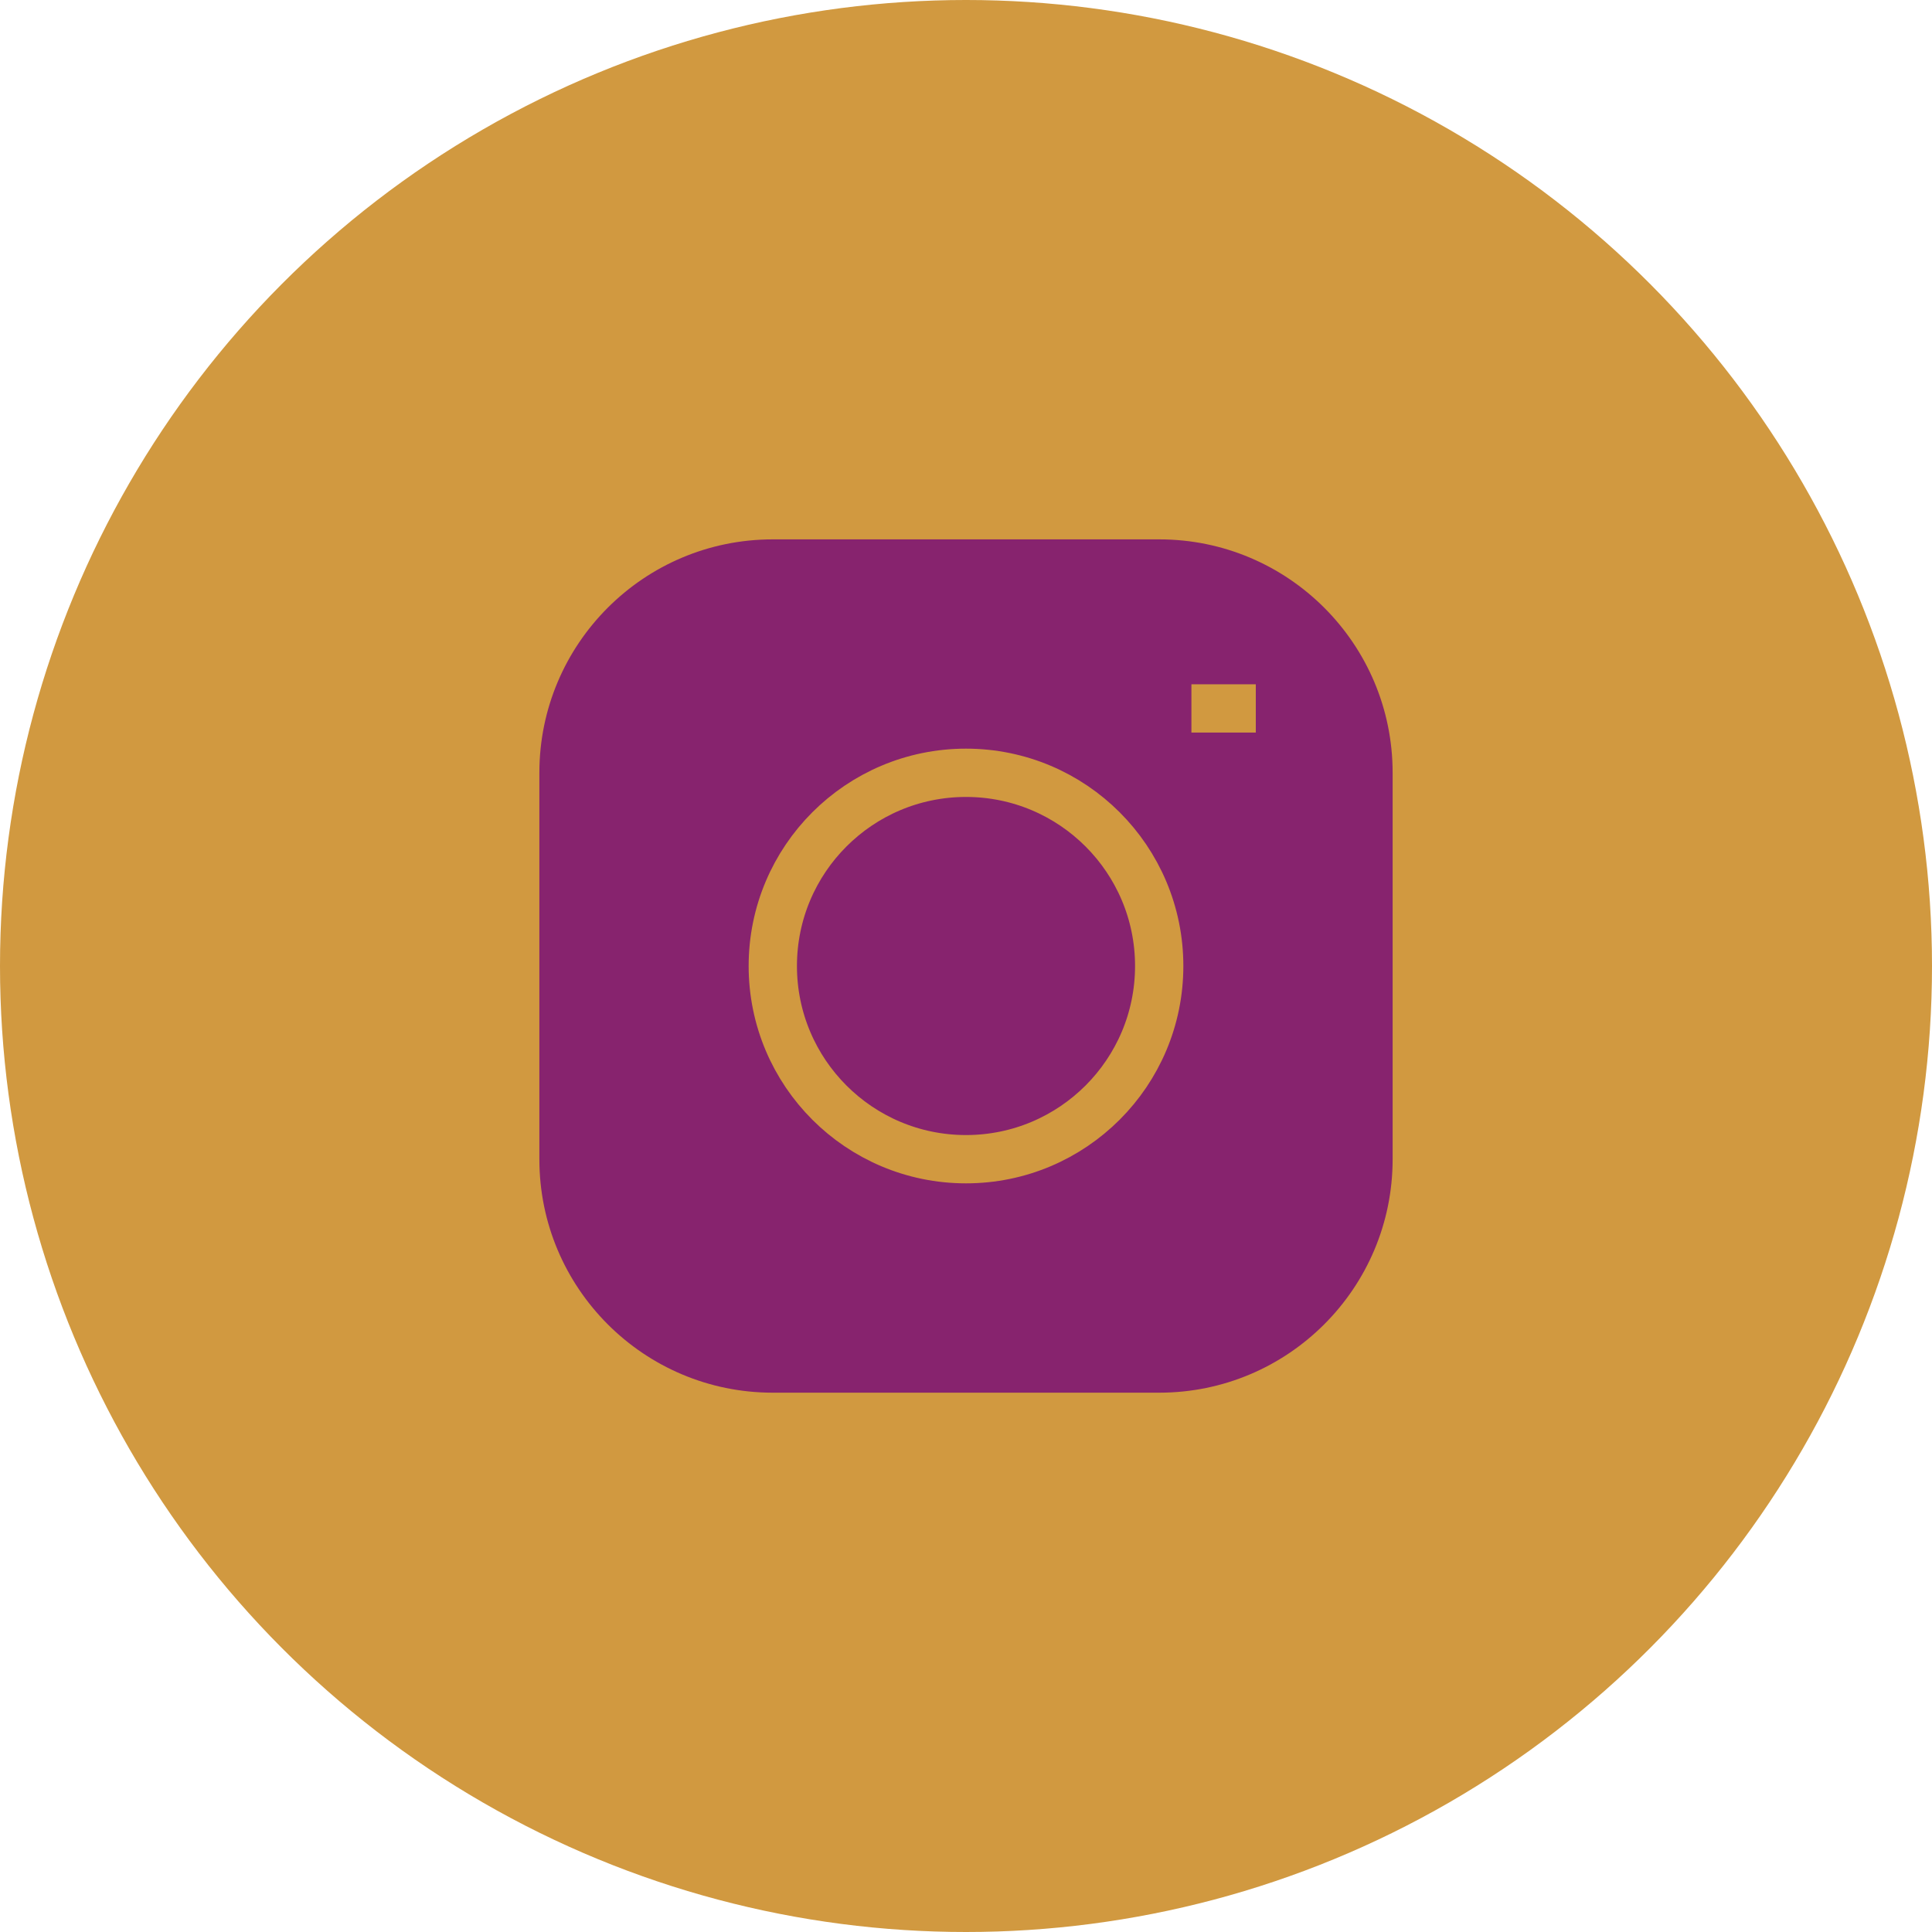 <?xml version="1.0" encoding="UTF-8"?> <svg xmlns="http://www.w3.org/2000/svg" width="40" height="40" viewBox="0 0 40 40" fill="none"> <g filter="url(#filter0_b)"> <circle cx="20" cy="20" r="20" fill="#D19940"></circle> </g> <path d="M24 10.667H16C13.054 10.667 10.667 13.055 10.667 16V24C10.667 26.946 13.054 29.334 16 29.334H24C26.945 29.334 29.333 26.946 29.333 24V16C29.333 13.055 26.945 10.667 24 10.667Z" fill="#87236E"></path> <path d="M16 20C16 22.209 17.791 24 20 24C22.209 24 24 22.209 24 20C24 17.791 22.209 16 20 16C17.791 16 16 17.791 16 20Z" fill="#87236E"></path> <path d="M24.667 14.667H26M16 10.667H24C26.945 10.667 29.333 13.055 29.333 16V24C29.333 26.946 26.945 29.334 24 29.334H16C13.054 29.334 10.667 26.946 10.667 24V16C10.667 13.055 13.054 10.667 16 10.667ZM20 24C17.791 24 16 22.209 16 20C16 17.791 17.791 16 20 16C22.209 16 24 17.791 24 20C24 22.209 22.209 24 20 24Z" stroke="#D19940"></path> <defs> <filter id="filter0_b" x="-50" y="-50" width="140" height="140" filterUnits="userSpaceOnUse" color-interpolation-filters="sRGB"> <feFlood flood-opacity="0" result="BackgroundImageFix"></feFlood> <feGaussianBlur in="BackgroundImage" stdDeviation="25"></feGaussianBlur> <feComposite in2="SourceAlpha" operator="in" result="effect1_backgroundBlur"></feComposite> <feBlend mode="normal" in="SourceGraphic" in2="effect1_backgroundBlur" result="shape"></feBlend> </filter> </defs> </svg> 